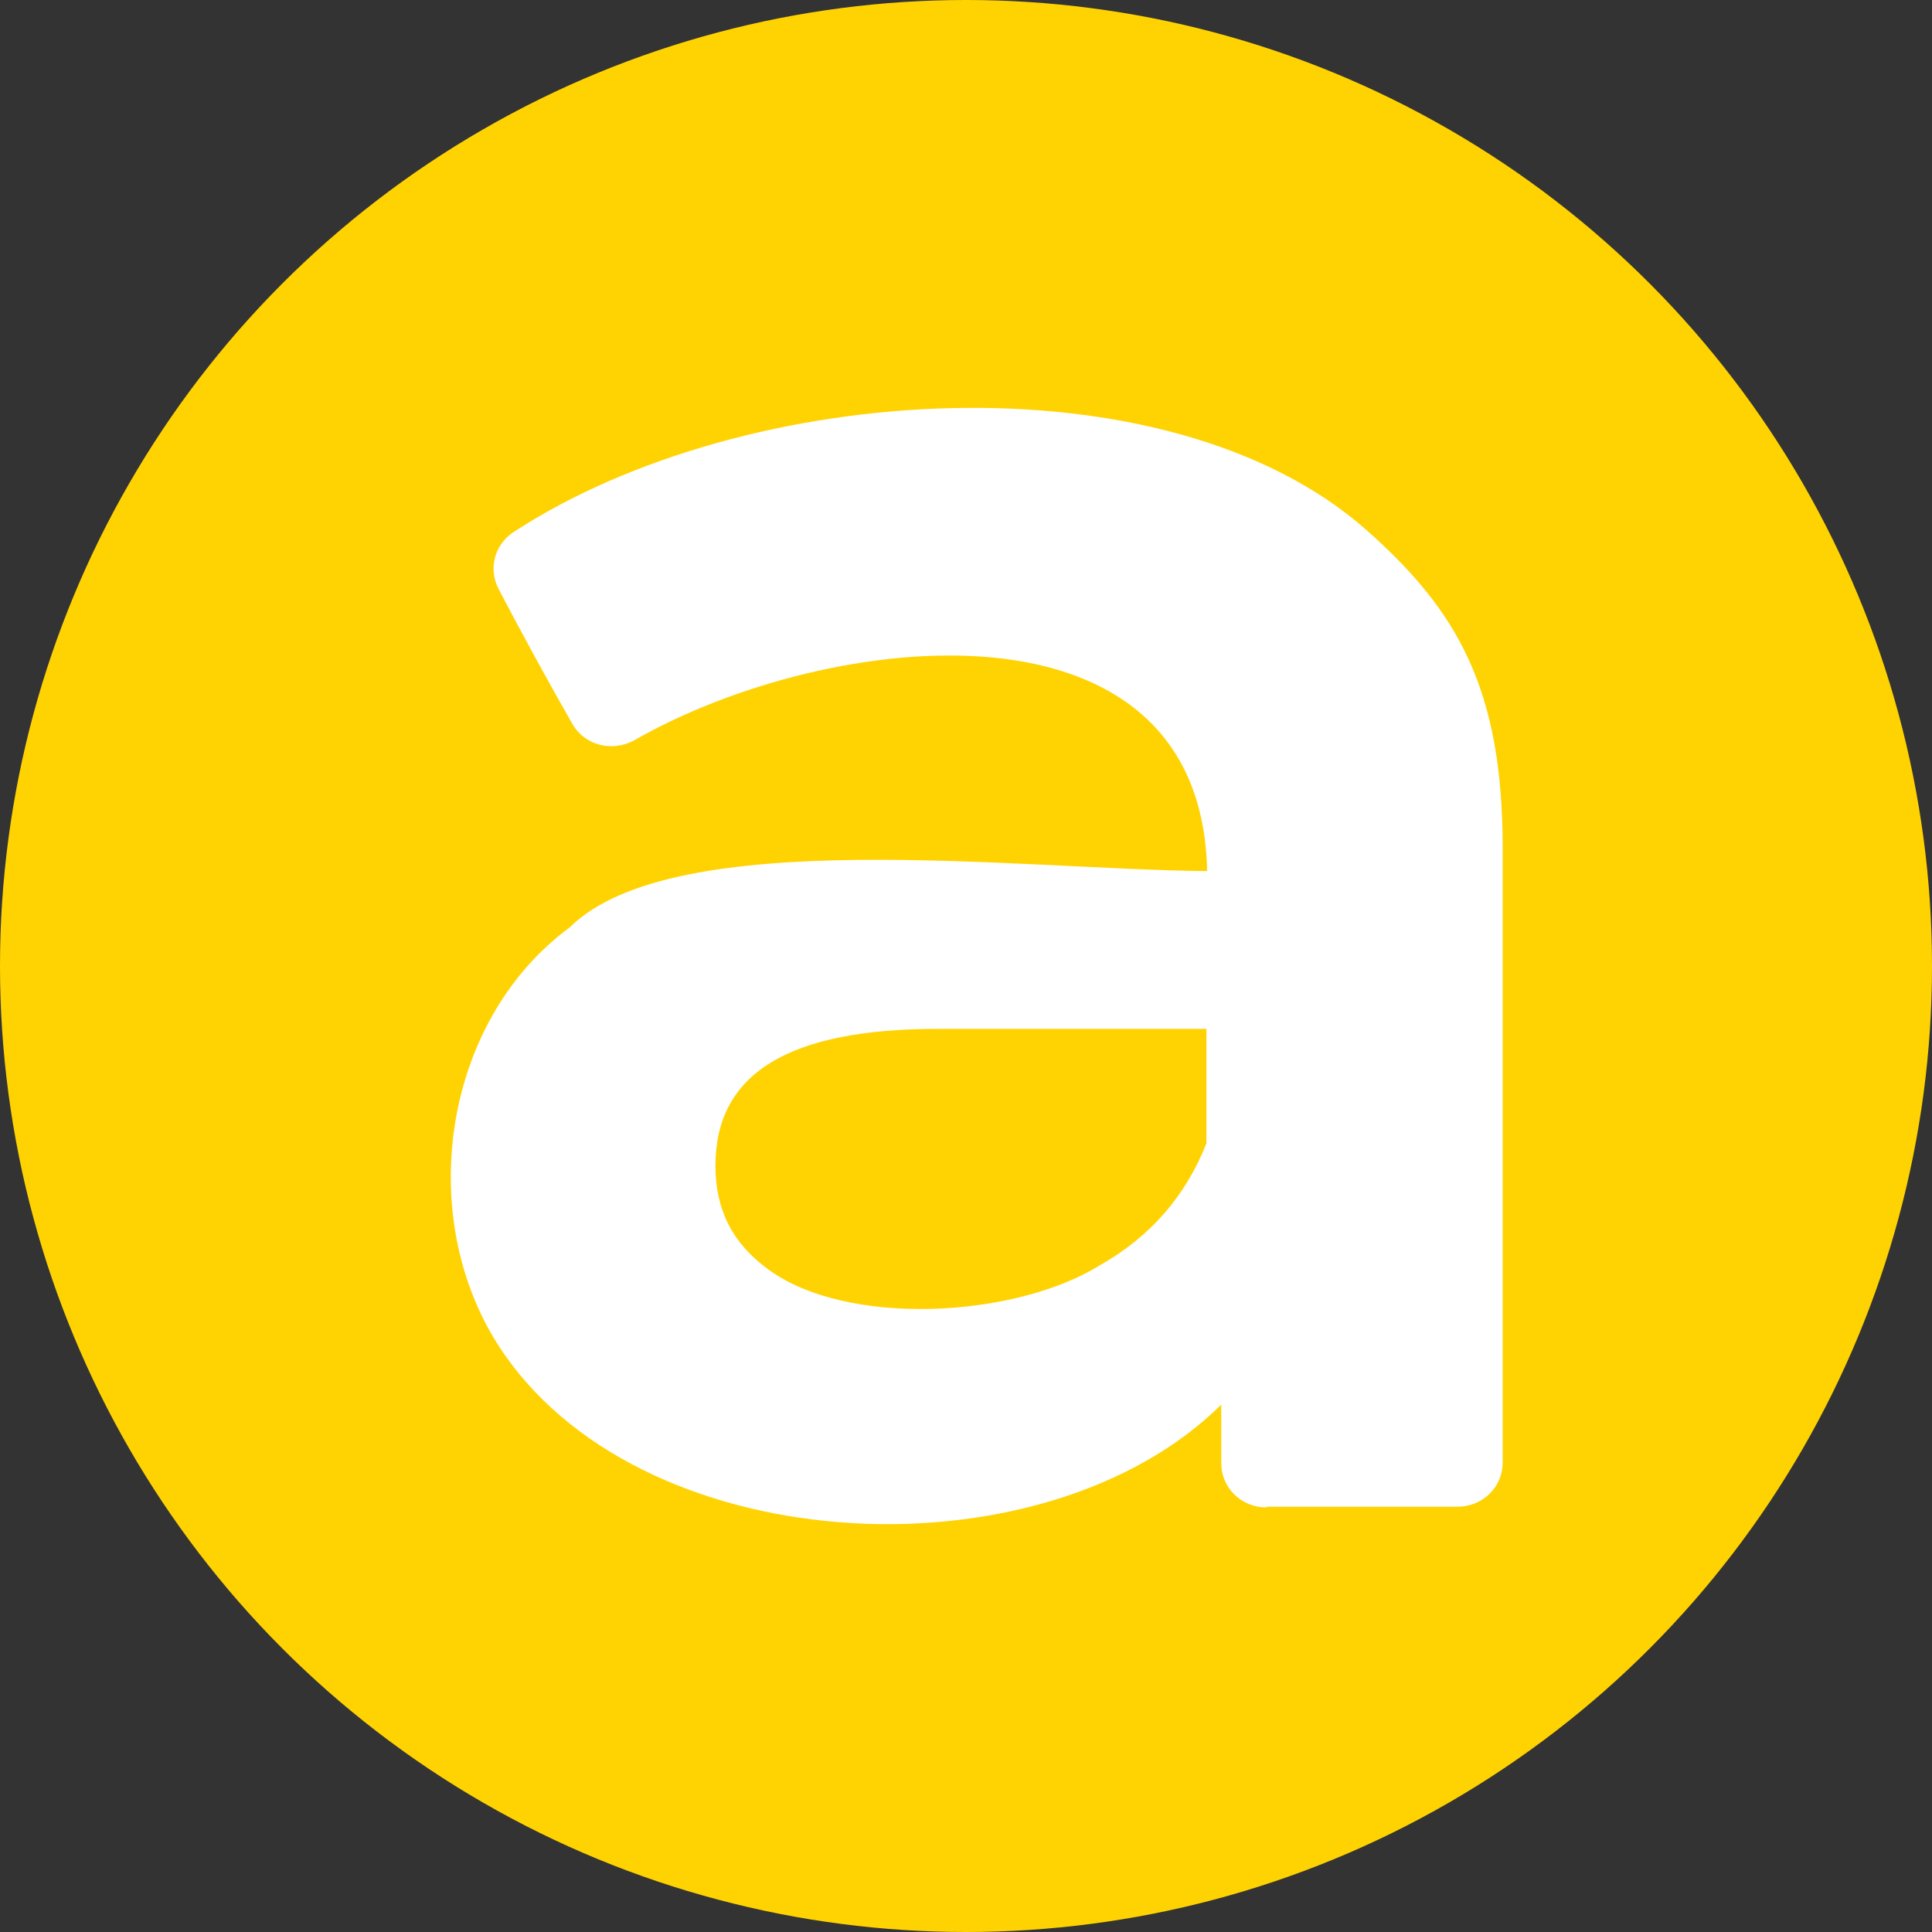 <svg width="90" height="90" viewBox="0 0 90 90" fill="none" xmlns="http://www.w3.org/2000/svg">
<rect x="0" y="0" width="90" height="90" fill="#333333" stroke="none"/>
<circle cx="45" cy="45" r="45" fill="#FFD302"/>
<path d="M58.995 70.187C61.41 70.187 65.377 70.187 67.896 70.187C69.069 70.187 70 69.277 70 68.13C70 61.453 70 40.847 70 39.498C70 32.045 67.861 28.403 63.618 24.66C54.338 16.499 34.742 17.713 23.91 24.795C23.047 25.368 22.737 26.481 23.22 27.425C24.186 29.28 25.566 31.809 26.67 33.732C27.256 34.743 28.533 35.047 29.568 34.474C38.572 29.314 56.235 27.257 56.235 40.881C56.235 41.825 56.235 40.578 56.235 40.578C47.472 40.51 31.396 38.386 26.532 43.208C20.494 47.66 19.253 57.069 23.53 63.139C30.292 72.784 48.68 73.56 56.891 65.432V68.164C56.891 69.311 57.822 70.221 58.995 70.221V70.187ZM56.2 47.929V53.258C55.235 55.72 53.579 57.608 51.267 58.923C47.265 61.419 39.434 61.824 35.777 59.126C34.121 57.912 33.328 56.361 33.328 54.303C33.328 50.02 36.709 47.929 43.678 47.929H56.2Z" fill="white"/>
</svg>

